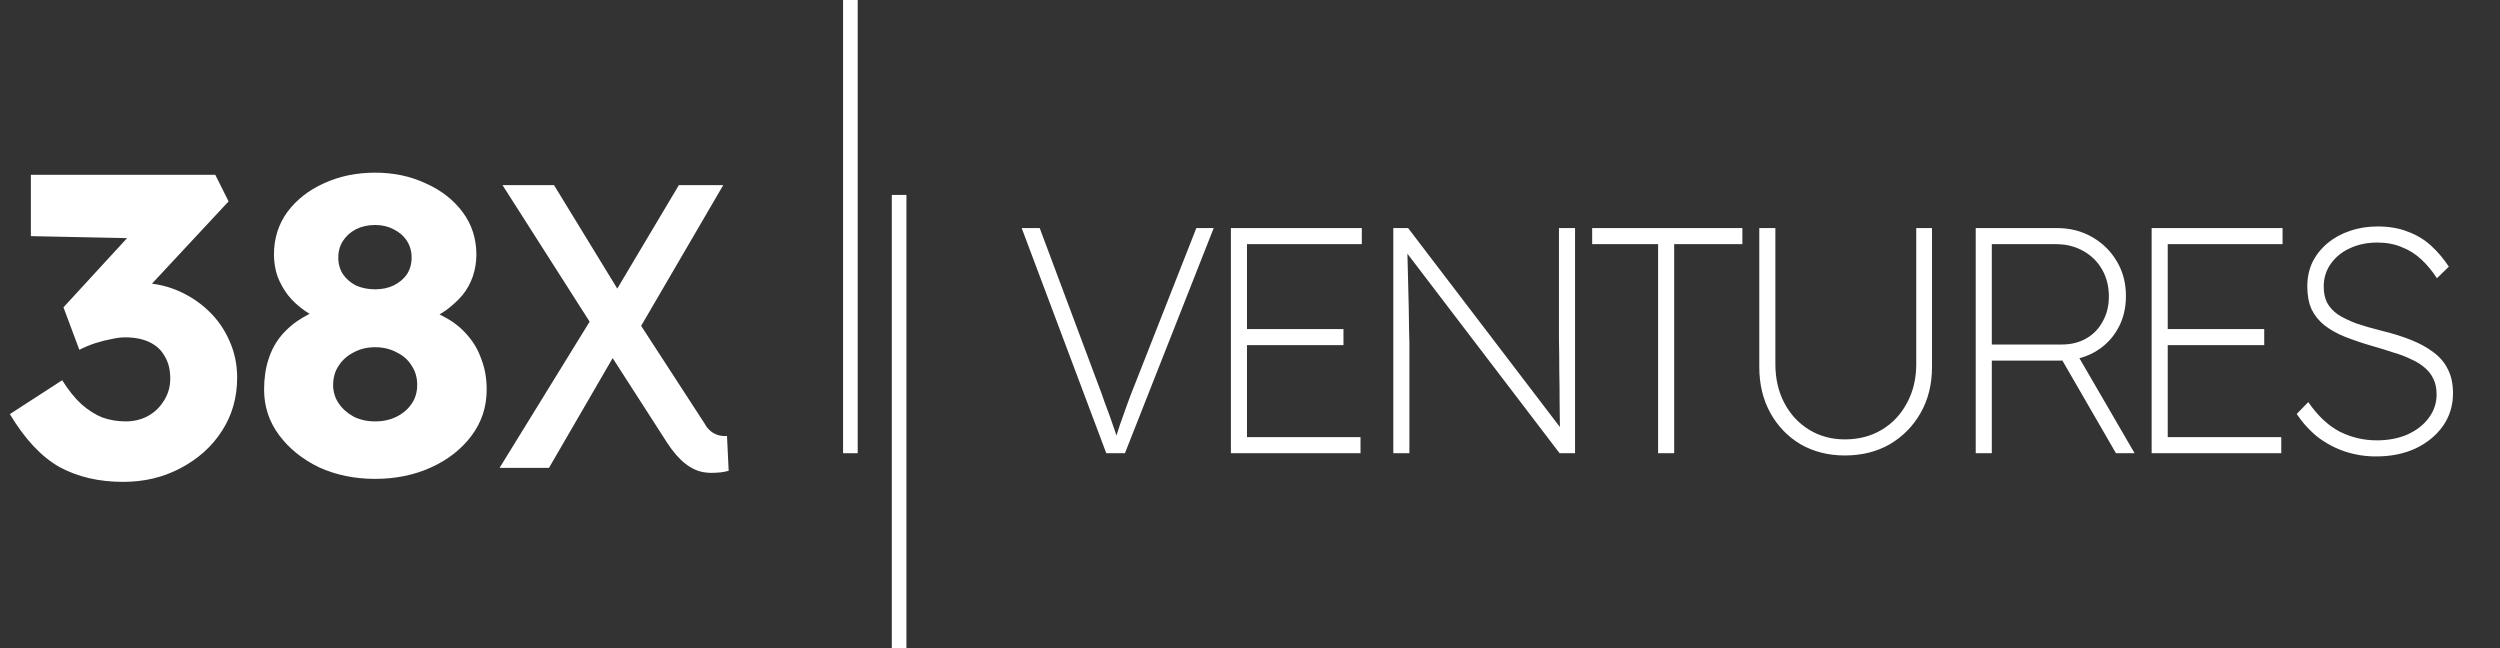 <svg width="513" height="133" viewBox="0 0 513 133" fill="none" xmlns="http://www.w3.org/2000/svg">
<rect x="0" y="0" width="513" height="133" fill="#333333" stroke="none"/>
<g clip-path="url(#clip0_20_8)">
<path d="M149.18 89.469L149.523 96.602C148.549 96.888 147.375 97.031 146 97.031C145.599 97.031 145.169 97.003 144.711 96.945C141.904 96.602 139.297 94.568 136.891 90.844L125.719 73.484L112.656 96H102.516L120.992 66.008L103.117 37.992H113.688L126.664 59.219L139.297 37.992H148.406L131.562 66.867L144.625 86.977C144.74 87.206 144.883 87.435 145.055 87.664C146.086 88.982 147.461 89.583 149.18 89.469Z" fill="white"/>
<path d="M227.008 93L209.65 46.8H213.346L225.292 78.744C225.82 80.108 226.26 81.318 226.612 82.374C227.008 83.43 227.382 84.442 227.734 85.41C228.086 86.378 228.438 87.39 228.79 88.446C229.142 89.502 229.538 90.734 229.978 92.142H228.196C228.812 90.25 229.34 88.622 229.78 87.258C230.264 85.85 230.748 84.486 231.232 83.166C231.716 81.802 232.332 80.196 233.08 78.348L245.488 46.8H249.052L230.836 93H227.008ZM252.58 93V46.8H279.442V50.1H255.88V89.7H279.178V93H252.58ZM254.164 70.824V67.524H275.68V70.824H254.164ZM285.908 93V46.8H288.944L321.02 88.842L320.228 90.558C320.184 90.206 320.14 89.282 320.096 87.786C320.096 86.29 320.074 84.508 320.03 82.44C320.03 80.328 320.008 78.172 319.964 75.972C319.964 73.772 319.942 71.726 319.898 69.834C319.898 67.942 319.898 66.49 319.898 65.478V46.8H323.198V93H320.03L287.756 50.694L288.68 48.846C288.724 49.726 288.768 50.958 288.812 52.542C288.856 54.126 288.9 55.864 288.944 57.756C288.988 59.604 289.032 61.43 289.076 63.234C289.12 64.994 289.142 66.534 289.142 67.854C289.186 69.13 289.208 69.944 289.208 70.296V93H285.908ZM340.242 93V50.1H326.712V46.8H357.534V50.1H343.542V93H340.242ZM378.562 93.462C375.174 93.462 372.138 92.692 369.454 91.152C366.814 89.568 364.746 87.412 363.25 84.684C361.754 81.956 361.006 78.832 361.006 75.312V46.8H364.306V74.718C364.306 77.71 364.922 80.372 366.154 82.704C367.386 85.036 369.08 86.862 371.236 88.182C373.392 89.502 375.834 90.162 378.562 90.162C381.422 90.162 383.952 89.502 386.152 88.182C388.352 86.862 390.068 85.036 391.3 82.704C392.576 80.372 393.214 77.71 393.214 74.718V46.8H396.448V75.312C396.448 78.832 395.678 81.956 394.138 84.684C392.598 87.412 390.486 89.568 387.802 91.152C385.118 92.692 382.038 93.462 378.562 93.462ZM405.419 93V46.8H422.051C424.779 46.8 427.199 47.416 429.311 48.648C431.467 49.88 433.161 51.552 434.393 53.664C435.625 55.732 436.241 58.086 436.241 60.726C436.241 63.366 435.647 65.676 434.459 67.656C433.315 69.636 431.709 71.198 429.641 72.342C427.617 73.442 425.307 73.992 422.711 73.992H408.719V93H405.419ZM434.195 93L422.711 73.134L425.483 71.418L438.023 93H434.195ZM408.719 70.692H423.107C424.999 70.692 426.671 70.274 428.123 69.438C429.575 68.602 430.697 67.436 431.489 65.94C432.325 64.444 432.743 62.75 432.743 60.858C432.743 58.79 432.281 56.942 431.357 55.314C430.433 53.686 429.135 52.41 427.463 51.486C425.835 50.562 423.965 50.1 421.853 50.1H408.719V70.692ZM441.518 93V46.8H468.38V50.1H444.818V89.7H468.116V93H441.518ZM443.102 70.824V67.524H464.618V70.824H443.102ZM487.584 93.66C485.384 93.66 483.272 93.33 481.248 92.67C479.268 92.01 477.42 91.042 475.704 89.766C474.032 88.446 472.558 86.84 471.282 84.948L473.658 82.506C475.594 85.322 477.75 87.346 480.126 88.578C482.502 89.766 485.032 90.36 487.716 90.36C490.048 90.36 492.138 89.964 493.986 89.172C495.834 88.336 497.286 87.214 498.342 85.806C499.442 84.354 499.992 82.726 499.992 80.922C499.992 79.69 499.772 78.634 499.332 77.754C498.936 76.874 498.342 76.104 497.55 75.444C496.802 74.784 495.878 74.212 494.778 73.728C493.722 73.2 492.512 72.738 491.148 72.342C489.828 71.902 488.398 71.462 486.858 71.022C484.746 70.406 482.854 69.768 481.182 69.108C479.554 68.448 478.146 67.656 476.958 66.732C475.814 65.808 474.934 64.708 474.318 63.432C473.746 62.156 473.46 60.594 473.46 58.746C473.46 56.942 473.812 55.292 474.516 53.796C475.264 52.3 476.298 51.002 477.618 49.902C478.938 48.802 480.456 47.966 482.172 47.394C483.932 46.778 485.824 46.47 487.848 46.47C490.224 46.47 492.292 46.822 494.052 47.526C495.856 48.186 497.44 49.132 498.804 50.364C500.168 51.596 501.4 53.048 502.5 54.72L500.058 57.096C499.09 55.6 498.012 54.302 496.824 53.202C495.636 52.102 494.294 51.266 492.798 50.694C491.346 50.078 489.696 49.77 487.848 49.77C485.736 49.77 483.844 50.166 482.172 50.958C480.544 51.706 479.246 52.762 478.278 54.126C477.31 55.49 476.826 57.052 476.826 58.812C476.826 60.044 477.046 61.122 477.486 62.046C477.97 62.97 478.696 63.784 479.664 64.488C480.676 65.148 481.93 65.764 483.426 66.336C484.966 66.864 486.792 67.392 488.904 67.92C491.06 68.448 493.018 69.064 494.778 69.768C496.538 70.472 498.056 71.308 499.332 72.276C500.652 73.244 501.642 74.41 502.302 75.774C503.006 77.138 503.358 78.788 503.358 80.724C503.358 83.188 502.676 85.41 501.312 87.39C499.948 89.326 498.078 90.866 495.702 92.01C493.326 93.11 490.62 93.66 487.584 93.66Z" fill="white"/>
<path d="M176 0L176 93L173 93L173 -3.57747e-08L176 0Z" fill="white"/>
<path d="M186 40L186 133L183 133L183 40L186 40Z" fill="white"/>
<path d="M25.256 98.88C20.269 98.88 15.899 97.853 12.144 95.8C8.448 93.688 5.075 90.08 2.024 84.976L12.76 78.024C14.051 80.077 15.371 81.72 16.72 82.952C18.128 84.184 19.565 85.093 21.032 85.68C22.557 86.208 24.141 86.472 25.784 86.472C27.427 86.472 28.923 86.12 30.272 85.416C31.68 84.653 32.795 83.597 33.616 82.248C34.496 80.899 34.936 79.373 34.936 77.672C34.936 75.853 34.555 74.328 33.792 73.096C33.088 71.805 32.032 70.837 30.624 70.192C29.275 69.547 27.632 69.224 25.696 69.224C24.816 69.224 23.877 69.341 22.88 69.576C21.883 69.752 20.827 70.016 19.712 70.368C18.597 70.72 17.453 71.189 16.28 71.776L13.024 63.064L27.984 46.784L32.032 48.984L6.336 48.456V35.872H44.176L46.904 41.328L26.576 63.152L23.056 59.016C23.525 58.781 24.288 58.576 25.344 58.4C26.459 58.165 27.515 58.048 28.512 58.048C31.269 58.048 33.851 58.547 36.256 59.544C38.661 60.541 40.803 61.92 42.68 63.68C44.557 65.44 46.024 67.523 47.08 69.928C48.136 72.275 48.664 74.797 48.664 77.496C48.664 81.603 47.608 85.269 45.496 88.496C43.443 91.664 40.627 94.187 37.048 96.064C33.528 97.941 29.597 98.88 25.256 98.88ZM76.984 98.264C72.76 98.264 68.918 97.472 65.456 95.888C62.053 94.245 59.325 92.045 57.272 89.288C55.219 86.531 54.192 83.421 54.192 79.96C54.192 77.672 54.486 75.619 55.072 73.8C55.659 71.923 56.539 70.28 57.712 68.872C58.944 67.405 60.411 66.173 62.112 65.176C63.872 64.12 65.867 63.269 68.096 62.624L67.04 66.144C65.397 65.499 63.901 64.707 62.552 63.768C61.203 62.829 60.059 61.773 59.12 60.6C58.181 59.368 57.448 58.048 56.92 56.64C56.451 55.232 56.216 53.765 56.216 52.24C56.216 48.955 57.126 46.051 58.944 43.528C60.822 41.005 63.315 39.04 66.424 37.632C69.592 36.165 73.112 35.432 76.984 35.432C80.797 35.432 84.259 36.165 87.368 37.632C90.536 39.04 93.059 41.005 94.936 43.528C96.814 46.051 97.752 48.955 97.752 52.24C97.752 53.765 97.517 55.232 97.048 56.64C96.579 58.048 95.875 59.339 94.936 60.512C93.998 61.627 92.853 62.683 91.504 63.68C90.155 64.619 88.6 65.44 86.84 66.144L86.048 62.976C88.043 63.504 89.891 64.267 91.592 65.264C93.293 66.203 94.76 67.405 95.992 68.872C97.224 70.28 98.163 71.923 98.808 73.8C99.512 75.619 99.864 77.672 99.864 79.96C99.864 83.48 98.838 86.619 96.784 89.376C94.731 92.133 91.974 94.304 88.512 95.888C85.051 97.472 81.208 98.264 76.984 98.264ZM76.984 86.472C78.627 86.472 80.094 86.149 81.384 85.504C82.675 84.859 83.701 83.979 84.464 82.864C85.227 81.749 85.608 80.459 85.608 78.992C85.608 77.467 85.227 76.147 84.464 75.032C83.76 73.859 82.734 72.949 81.384 72.304C80.094 71.6 78.627 71.248 76.984 71.248C75.341 71.248 73.875 71.6 72.584 72.304C71.293 72.949 70.267 73.859 69.504 75.032C68.742 76.147 68.36 77.467 68.36 78.992C68.36 80.4 68.742 81.661 69.504 82.776C70.267 83.891 71.293 84.8 72.584 85.504C73.875 86.149 75.341 86.472 76.984 86.472ZM76.984 59.368C78.392 59.368 79.653 59.104 80.768 58.576C81.942 57.989 82.851 57.227 83.496 56.288C84.141 55.291 84.464 54.147 84.464 52.856C84.464 51.565 84.141 50.421 83.496 49.424C82.851 48.427 81.942 47.635 80.768 47.048C79.653 46.461 78.392 46.168 76.984 46.168C75.517 46.168 74.198 46.461 73.024 47.048C71.909 47.635 71.029 48.427 70.384 49.424C69.739 50.421 69.416 51.565 69.416 52.856C69.416 54.147 69.739 55.291 70.384 56.288C71.029 57.227 71.909 57.989 73.024 58.576C74.198 59.104 75.517 59.368 76.984 59.368Z" fill="white"/>
</g>
<defs>
<clipPath id="clip0_20_8">
<rect width="513" height="133" fill="white"/>
</clipPath>
</defs>
</svg>
